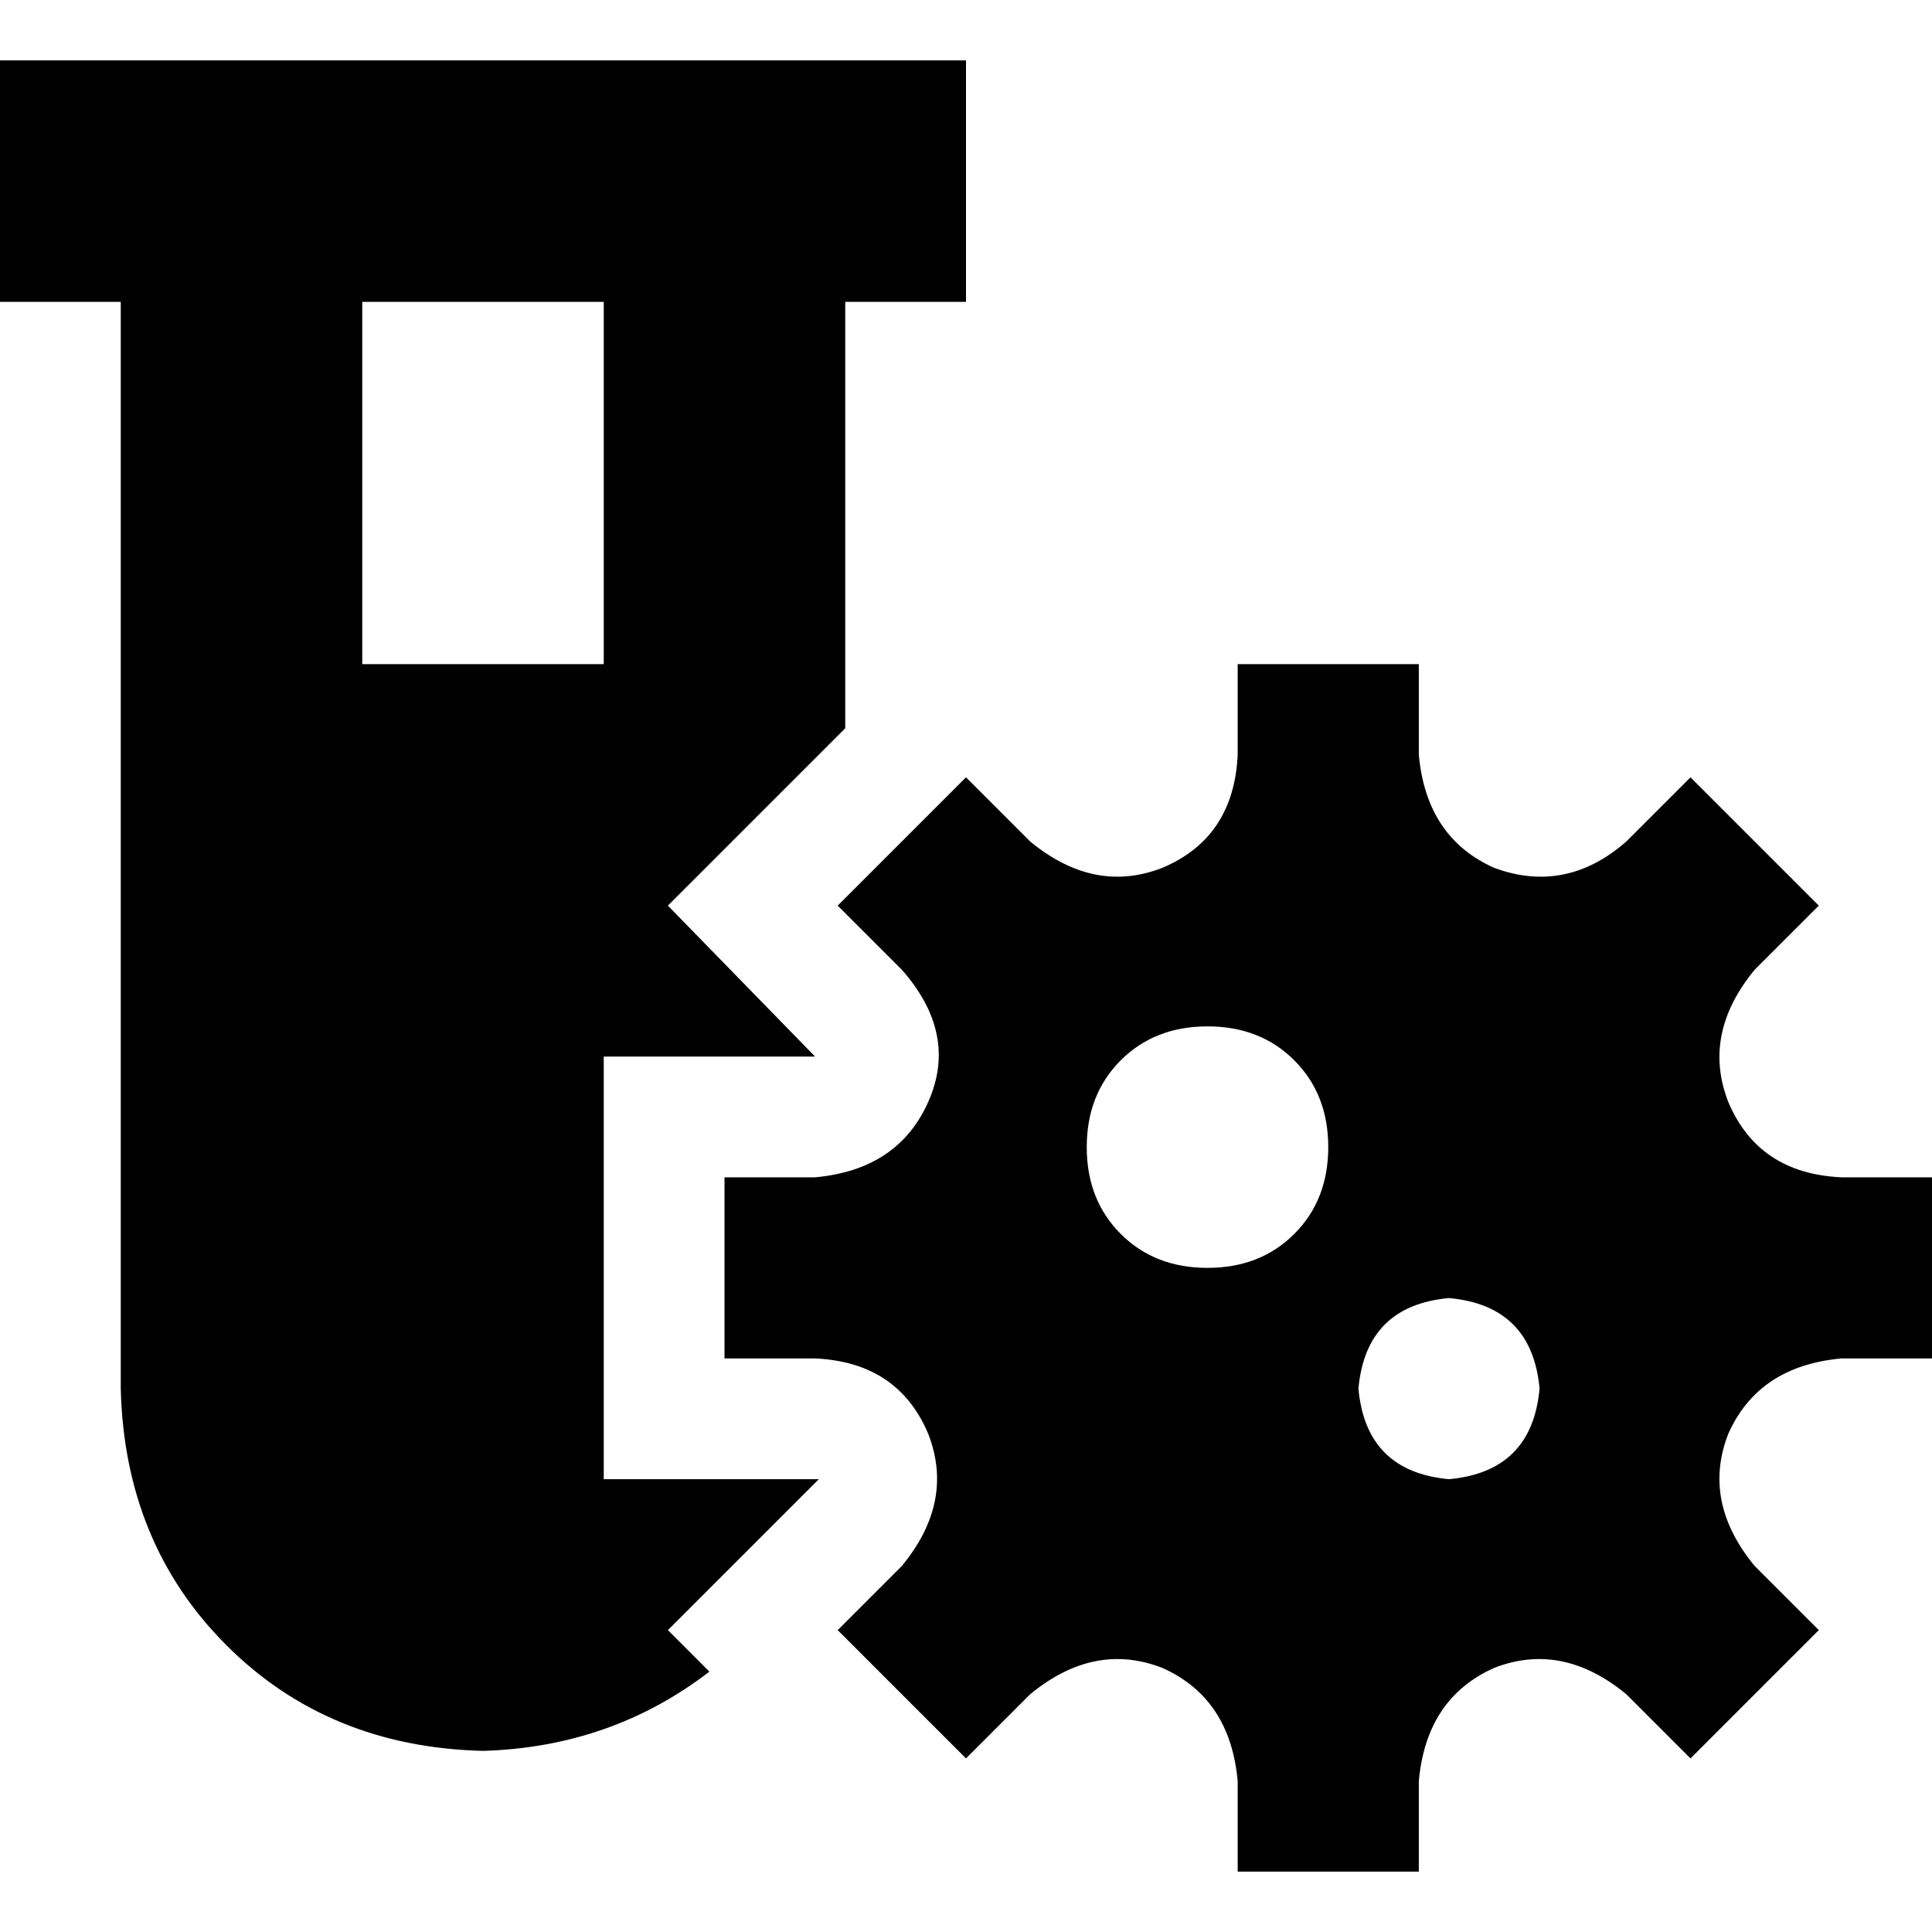 <svg xmlns="http://www.w3.org/2000/svg" viewBox="0 0 512 512">
  <path d="M 0 16 L 32 16 L 0 16 L 256 16 L 256 48 L 256 48 L 256 80 L 256 80 L 224 80 L 224 80 L 224 193 L 224 193 L 177 240 L 177 240 L 216 280 L 216 280 L 217 280 L 217 280 L 216 280 L 160 280 L 160 392 L 160 392 L 216 392 L 217 392 L 216 393 L 216 393 L 177 432 L 177 432 L 188 443 L 188 443 Q 162 463 128 464 Q 87 463 60 436 Q 33 409 32 368 L 32 80 L 32 80 L 0 80 L 0 80 L 0 48 L 0 48 L 0 16 L 0 16 Z M 96 80 L 96 176 L 96 80 L 96 176 L 160 176 L 160 176 L 160 80 L 160 80 L 96 80 L 96 80 Z M 216 360 L 216 360 L 216 360 L 216 360 L 192 360 L 192 360 L 192 336 L 192 336 L 192 312 L 192 312 L 216 312 L 216 312 L 216 312 L 216 312 Q 238 310 246 292 Q 254 274 239 257 L 222 240 L 222 240 L 239 223 L 239 223 L 256 206 L 256 206 L 273 223 L 273 223 Q 290 237 308 230 Q 327 222 328 200 L 328 200 L 328 200 L 328 176 L 328 176 L 352 176 L 376 176 L 376 200 L 376 200 L 376 200 L 376 200 Q 378 222 396 230 Q 415 237 431 223 L 448 206 L 448 206 L 465 223 L 465 223 L 482 240 L 482 240 L 465 257 L 465 257 Q 451 274 458 292 Q 466 311 488 312 L 488 312 L 488 312 L 512 312 L 512 312 L 512 336 L 512 336 L 512 360 L 512 360 L 488 360 L 488 360 L 488 360 L 488 360 Q 466 362 458 380 Q 451 398 465 415 L 482 432 L 482 432 L 465 449 L 465 449 L 448 466 L 448 466 L 431 449 L 431 449 Q 414 435 396 442 Q 378 450 376 472 L 376 472 L 376 472 L 376 496 L 376 496 L 352 496 L 328 496 L 328 472 L 328 472 L 328 472 L 328 472 Q 326 450 308 442 Q 290 435 273 449 L 256 466 L 256 466 L 239 449 L 239 449 L 222 432 L 222 432 L 239 415 L 239 415 Q 253 398 246 380 Q 238 361 216 360 L 216 360 Z M 320 336 Q 334 336 343 327 L 343 327 L 343 327 Q 352 318 352 304 Q 352 290 343 281 Q 334 272 320 272 Q 306 272 297 281 Q 288 290 288 304 Q 288 318 297 327 Q 306 336 320 336 L 320 336 Z M 408 368 Q 406 346 384 344 Q 362 346 360 368 Q 362 390 384 392 Q 406 390 408 368 L 408 368 Z" />
</svg>
